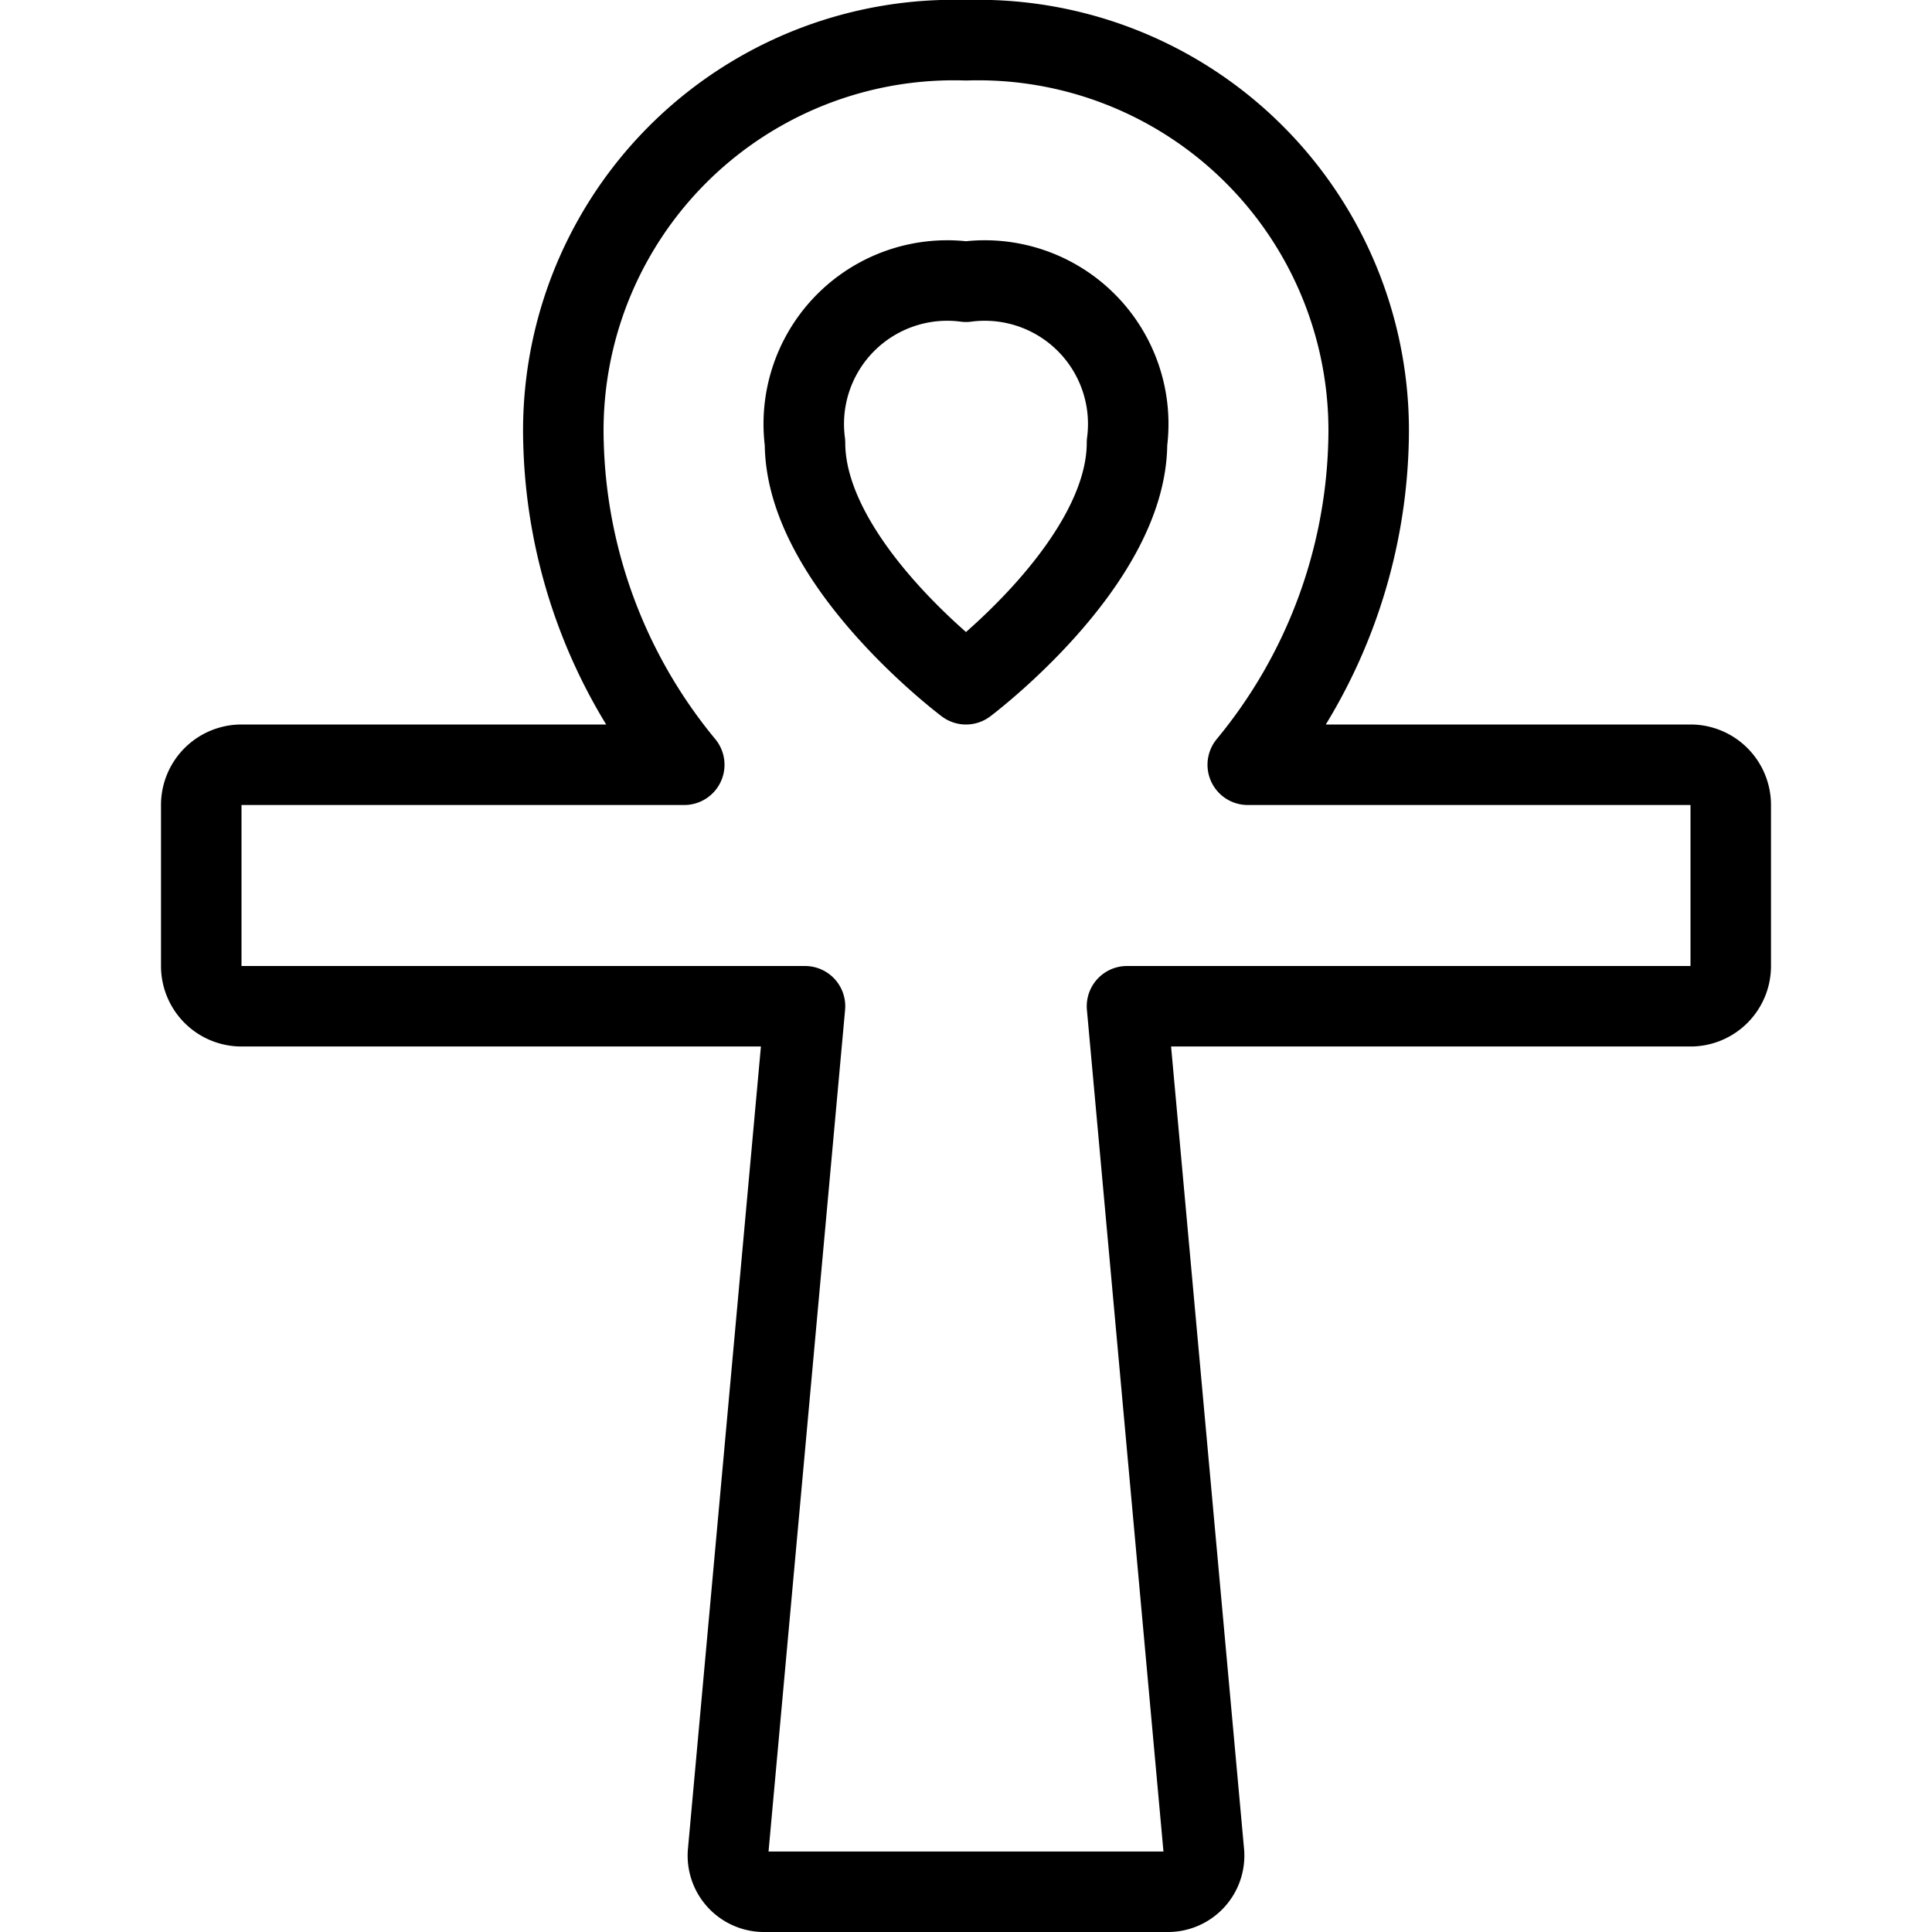 <svg viewBox="0 0 24 24" xmlns="http://www.w3.org/2000/svg"><g transform="matrix(1,0,0,1,0,0)"><path d="M21.5,10a.5.5,0,0,0-.5-.5H15.5a6.543,6.543,0,0,0,1.5-4,4.851,4.851,0,0,0-5-5,4.851,4.851,0,0,0-5,5,6.537,6.537,0,0,0,1.5,4H3a.5.5,0,0,0-.5.5v2a.5.5,0,0,0,.5.5h7L9.045,23a.449.449,0,0,0,.455.5h5a.449.449,0,0,0,.455-.5L14,12.5h7a.5.5,0,0,0,.5-.5ZM12,3.5a1.782,1.782,0,0,1,2,2c0,1.5-2,3-2,3s-2-1.5-2-3A1.782,1.782,0,0,1,12,3.5Z" fill="none" stroke="#000000" stroke-linecap="round" stroke-linejoin="round"></path></g></svg>